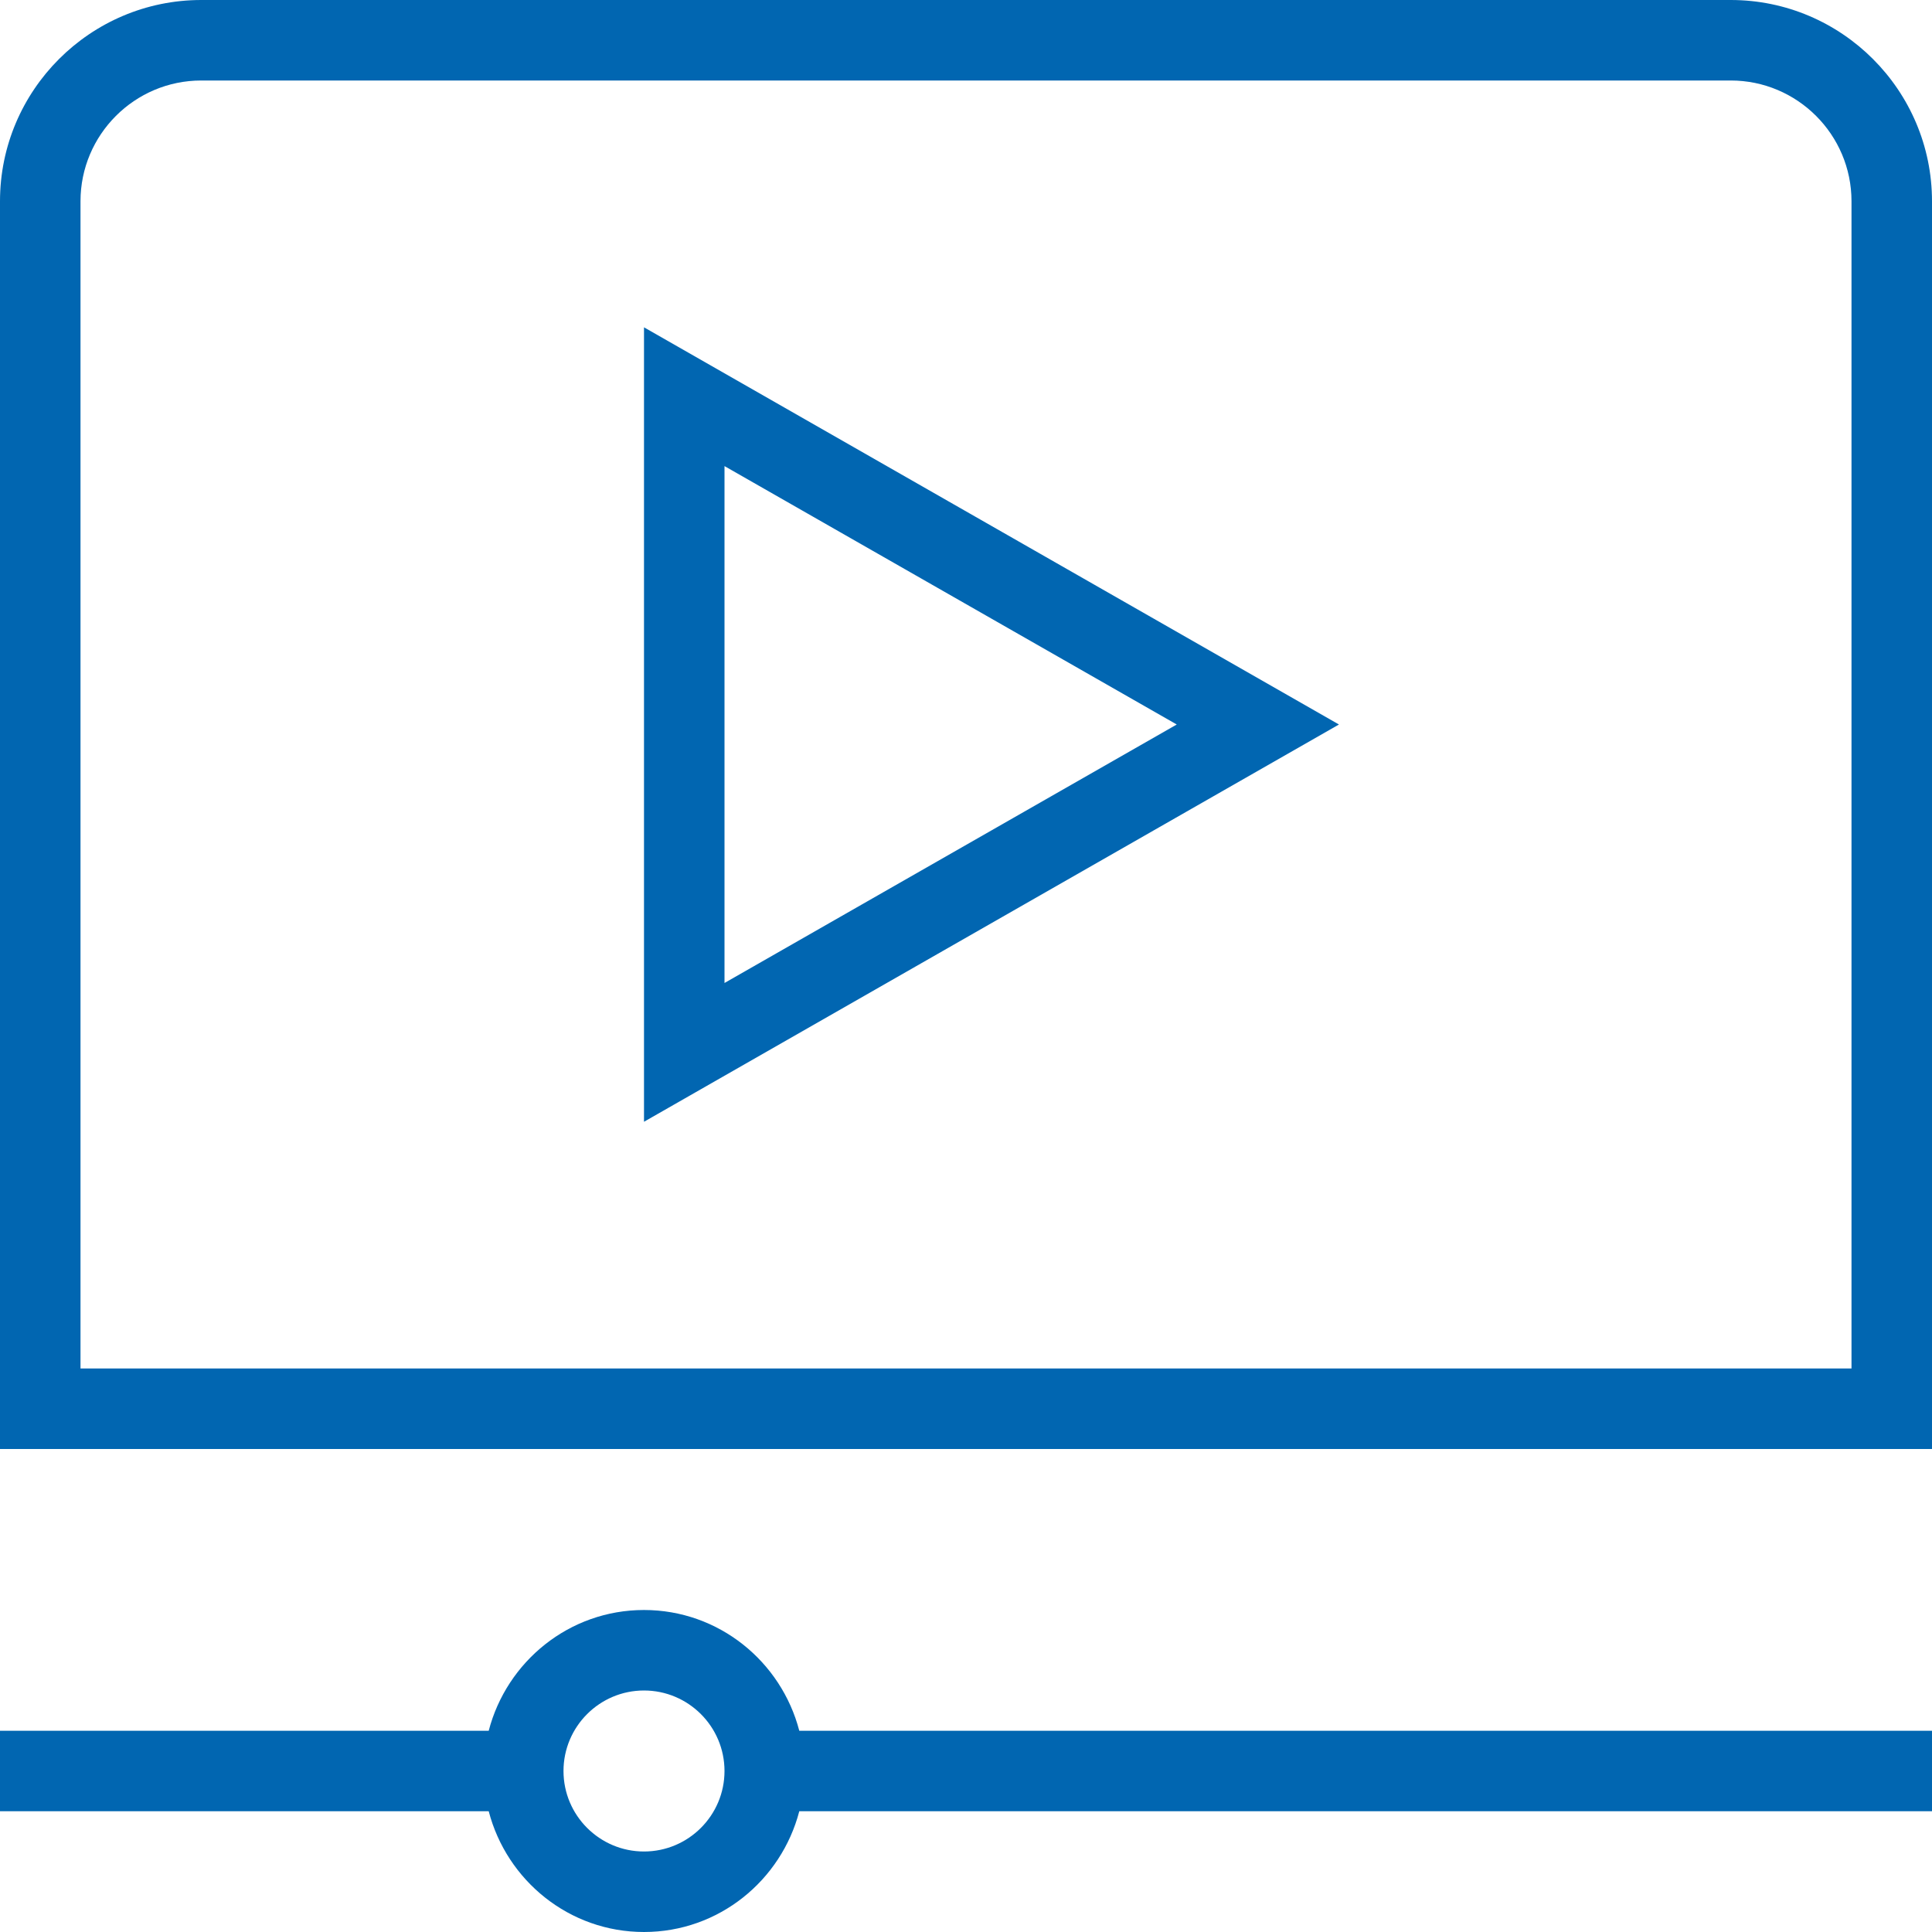 <?xml version="1.0" encoding="UTF-8"?>
<svg xmlns="http://www.w3.org/2000/svg" id="Layer_1" data-name="Layer 1" viewBox="0 0 24 24" fill="#0166b1">
  <path d="M21.5,0H2.5C1.122,0,0,1.122,0,2.5v15.5H24V2.5c0-1.378-1.122-2.5-2.5-2.5Zm1.5,17H1V2.5c0-.827,.673-1.5,1.5-1.5H21.5c.827,0,1.5,.673,1.5,1.5v14.5Zm-15-3.065l8.633-4.935L8,4.066V13.935Zm1-8.145l5.618,3.21-5.618,3.211V5.79Zm-1,14.21c-.929,0-1.705,.64-1.929,1.5H0v1H6.071c.224,.86,1,1.5,1.929,1.5s1.705-.64,1.929-1.5h14.071v-1H9.929c-.224-.86-1-1.5-1.929-1.5Zm0,3c-.551,0-1-.448-1-1s.449-1,1-1,1,.448,1,1-.449,1-1,1Z"/>
</svg>
